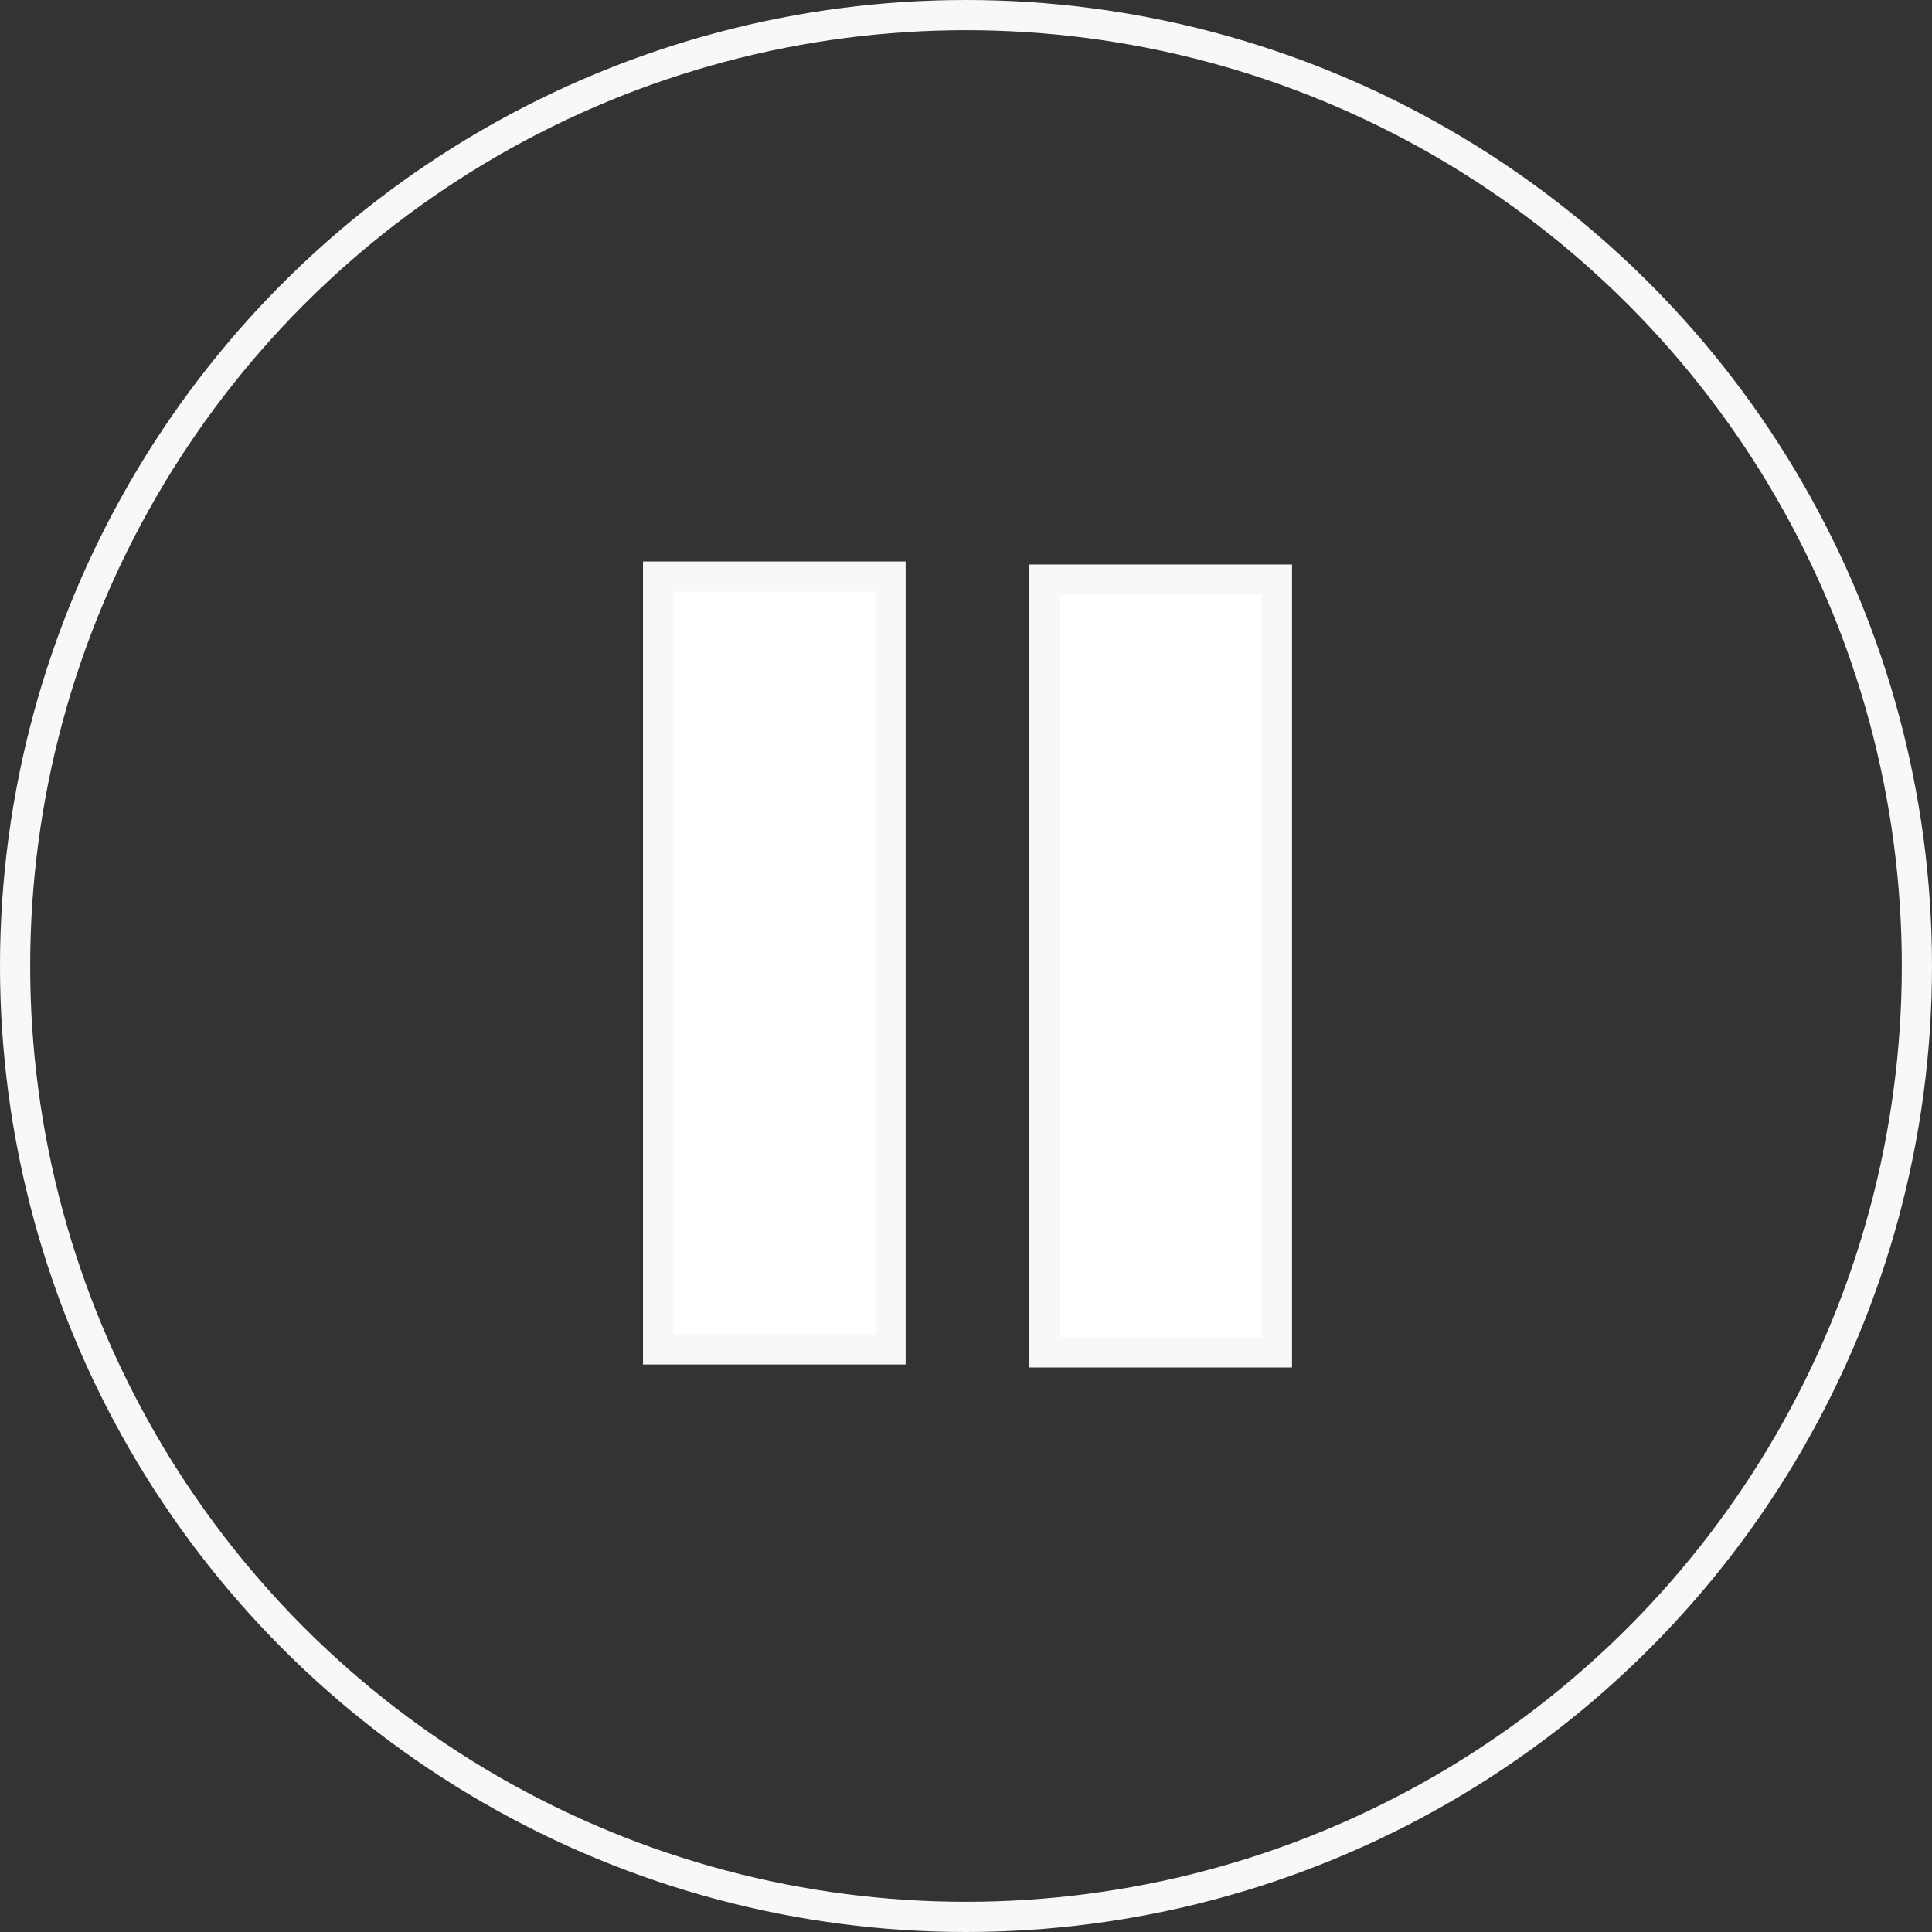 <?xml version="1.0" encoding="utf-8"?>
<!-- Generator: Adobe Illustrator 19.0.1, SVG Export Plug-In . SVG Version: 6.00 Build 0)  -->
<!DOCTYPE svg PUBLIC "-//W3C//DTD SVG 1.1//EN" "http://www.w3.org/Graphics/SVG/1.1/DTD/svg11.dtd">
<svg version="1.1" id="レイヤー_1" xmlns="http://www.w3.org/2000/svg" xmlns:xlink="http://www.w3.org/1999/xlink" x="0px"
	 y="0px" viewBox="-184 186.9 64 64" enable-background="new -184 186.9 64 64" xml:space="preserve">
<rect x="-184" y="186.9" width="64" height="64" fill="#333333" stroke="none"/>
<path fill="#FFFFFF" stroke="#F8F8F8" d="M-162.2,231.6v-25.6h7.7v25.6H-162.2z M-149.4,206.1h7.7v25.6h-7.7V206.1z"/>
<circle fill="none" stroke="#F8F8F8" stroke-miterlimit="10" cx="-152" cy="218.9" r="31.5"/>
</svg>
